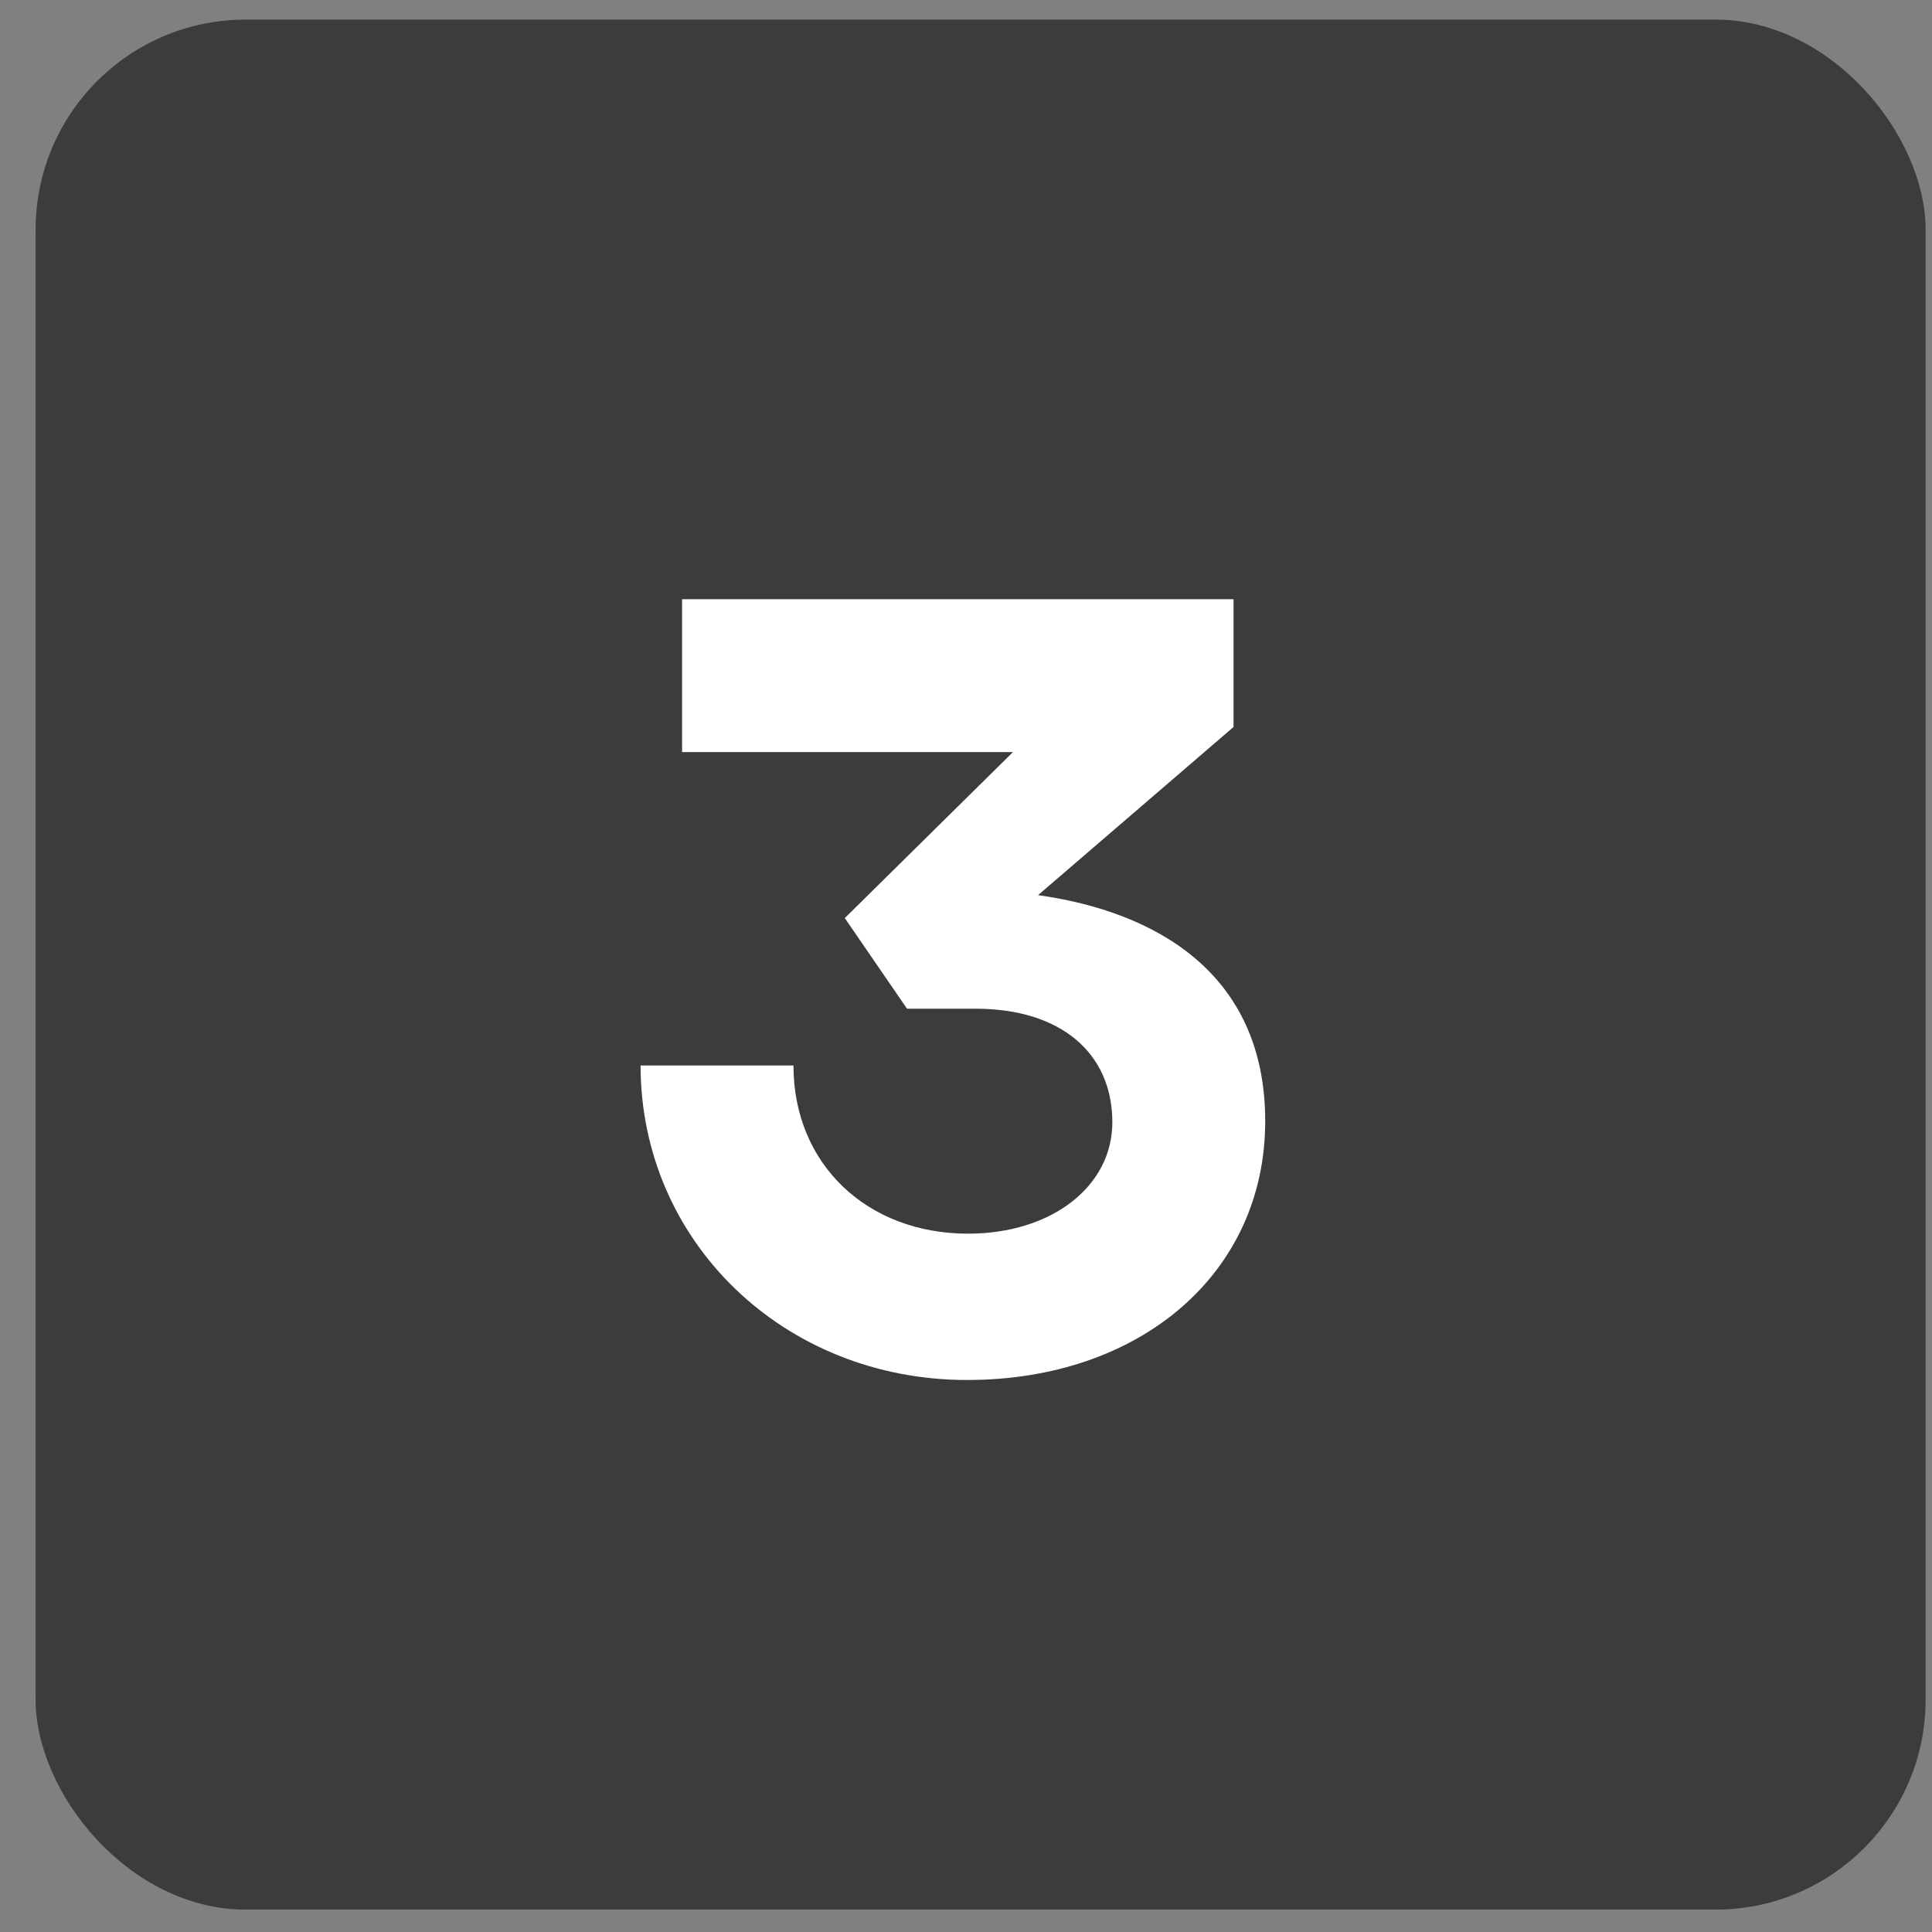 <?xml version="1.0" encoding="UTF-8"?> <svg xmlns="http://www.w3.org/2000/svg" width="46" height="46" viewBox="0 0 46 46" fill="none"><rect x="0" y="0" width="46" height="46" fill="#808080" stroke="none"/><rect x="0.848" y="0.467" width="45" height="45" rx="5" fill="#3C3C3C"></rect><path d="M24.118 17.907H16.24V14.267H29.37V17.309L24.716 21.313C27.498 21.703 30.124 23.159 30.124 26.695C30.124 30.309 27.16 32.857 23.026 32.857C18.658 32.857 15.252 29.555 15.252 25.369H18.892C18.892 27.709 20.634 29.373 23.052 29.373C25.028 29.373 26.484 28.255 26.484 26.721C26.484 25.057 25.236 24.017 23.234 24.017H21.596L20.114 21.859L24.118 17.907Z" fill="white"></path></svg> 